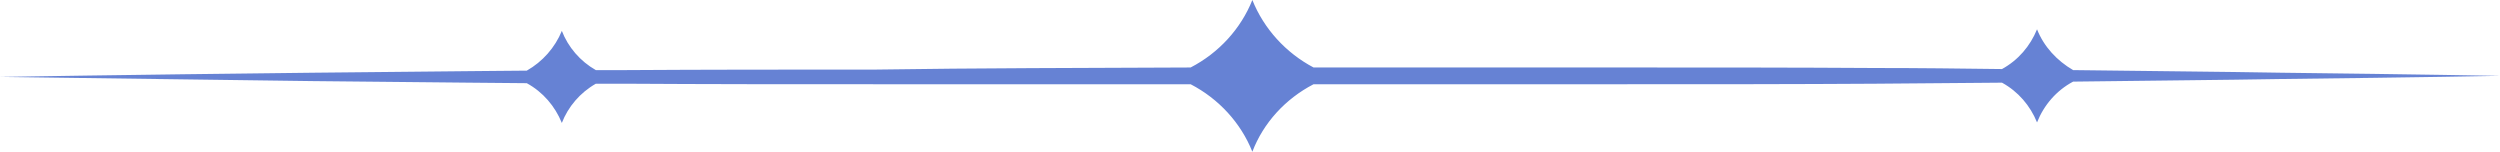<?xml version="1.0" encoding="UTF-8" standalone="no"?><svg xmlns="http://www.w3.org/2000/svg" xmlns:xlink="http://www.w3.org/1999/xlink" fill="#000000" height="29" preserveAspectRatio="xMidYMid meet" version="1" viewBox="11.0 235.5 477.9 29.0" width="477.9" zoomAndPan="magnify"><g id="change1_1"><path clip-rule="evenodd" d="M238.6,248.4c5.4-2.8,9.6-7.4,11.8-12.9 c2.2,5.5,6.4,10.1,11.7,12.9c20.2,0,40.2,0,59.6,0c16.6,0,32.6,0,47.8,0.1c8.4,0,16.4,0.1,24.2,0.2c3.1-1.7,5.4-4.4,6.7-7.6 c0,0,0,0,0,0s0,0,0,0c1.3,3.3,3.8,6,6.9,7.8c14.9,0.2,28.3,0.3,39.8,0.5c25.9,0.3,41.8,0.6,41.8,0.6s-15.9,0.3-41.8,0.6 c-11.5,0.2-24.9,0.3-39.8,0.5c-3.2,1.7-5.6,4.5-6.9,7.8c-1.3-3.2-3.6-5.9-6.7-7.6c-7.8,0.1-15.9,0.1-24.2,0.2 c-15.2,0.1-31.2,0.1-47.8,0.1c-19.4,0-39.4,0-59.6,0c-5.4,2.8-9.6,7.4-11.7,12.9c-2.2-5.5-6.4-10.1-11.8-12.9 c-20.4,0-40.7,0-60.3,0c-16.6,0-32.6,0-47.8-0.1c-1.9,0-3.8,0-5.6,0c-3,1.7-5.3,4.4-6.5,7.5c-1.3-3.2-3.6-5.9-6.7-7.6 c-3.8,0-7.5-0.1-11.1-0.1c-10.7-0.1-20.7-0.2-29.9-0.3c-36.4-0.5-59.7-0.8-59.7-0.8s23.3-0.4,59.7-0.8c9.2-0.1,19.2-0.2,29.9-0.3 c3.6,0,7.3-0.1,11.1-0.1c3-1.7,5.4-4.4,6.7-7.6c0,0,0,0,0,0s0,0,0,0c1.2,3.1,3.5,5.8,6.5,7.5c1.9,0,3.7,0,5.6,0 c15.2-0.1,31.2-0.1,47.8-0.1C197.9,248.5,218.2,248.5,238.6,248.4z" fill="#6682d4" fill-rule="evenodd"/></g></svg>
